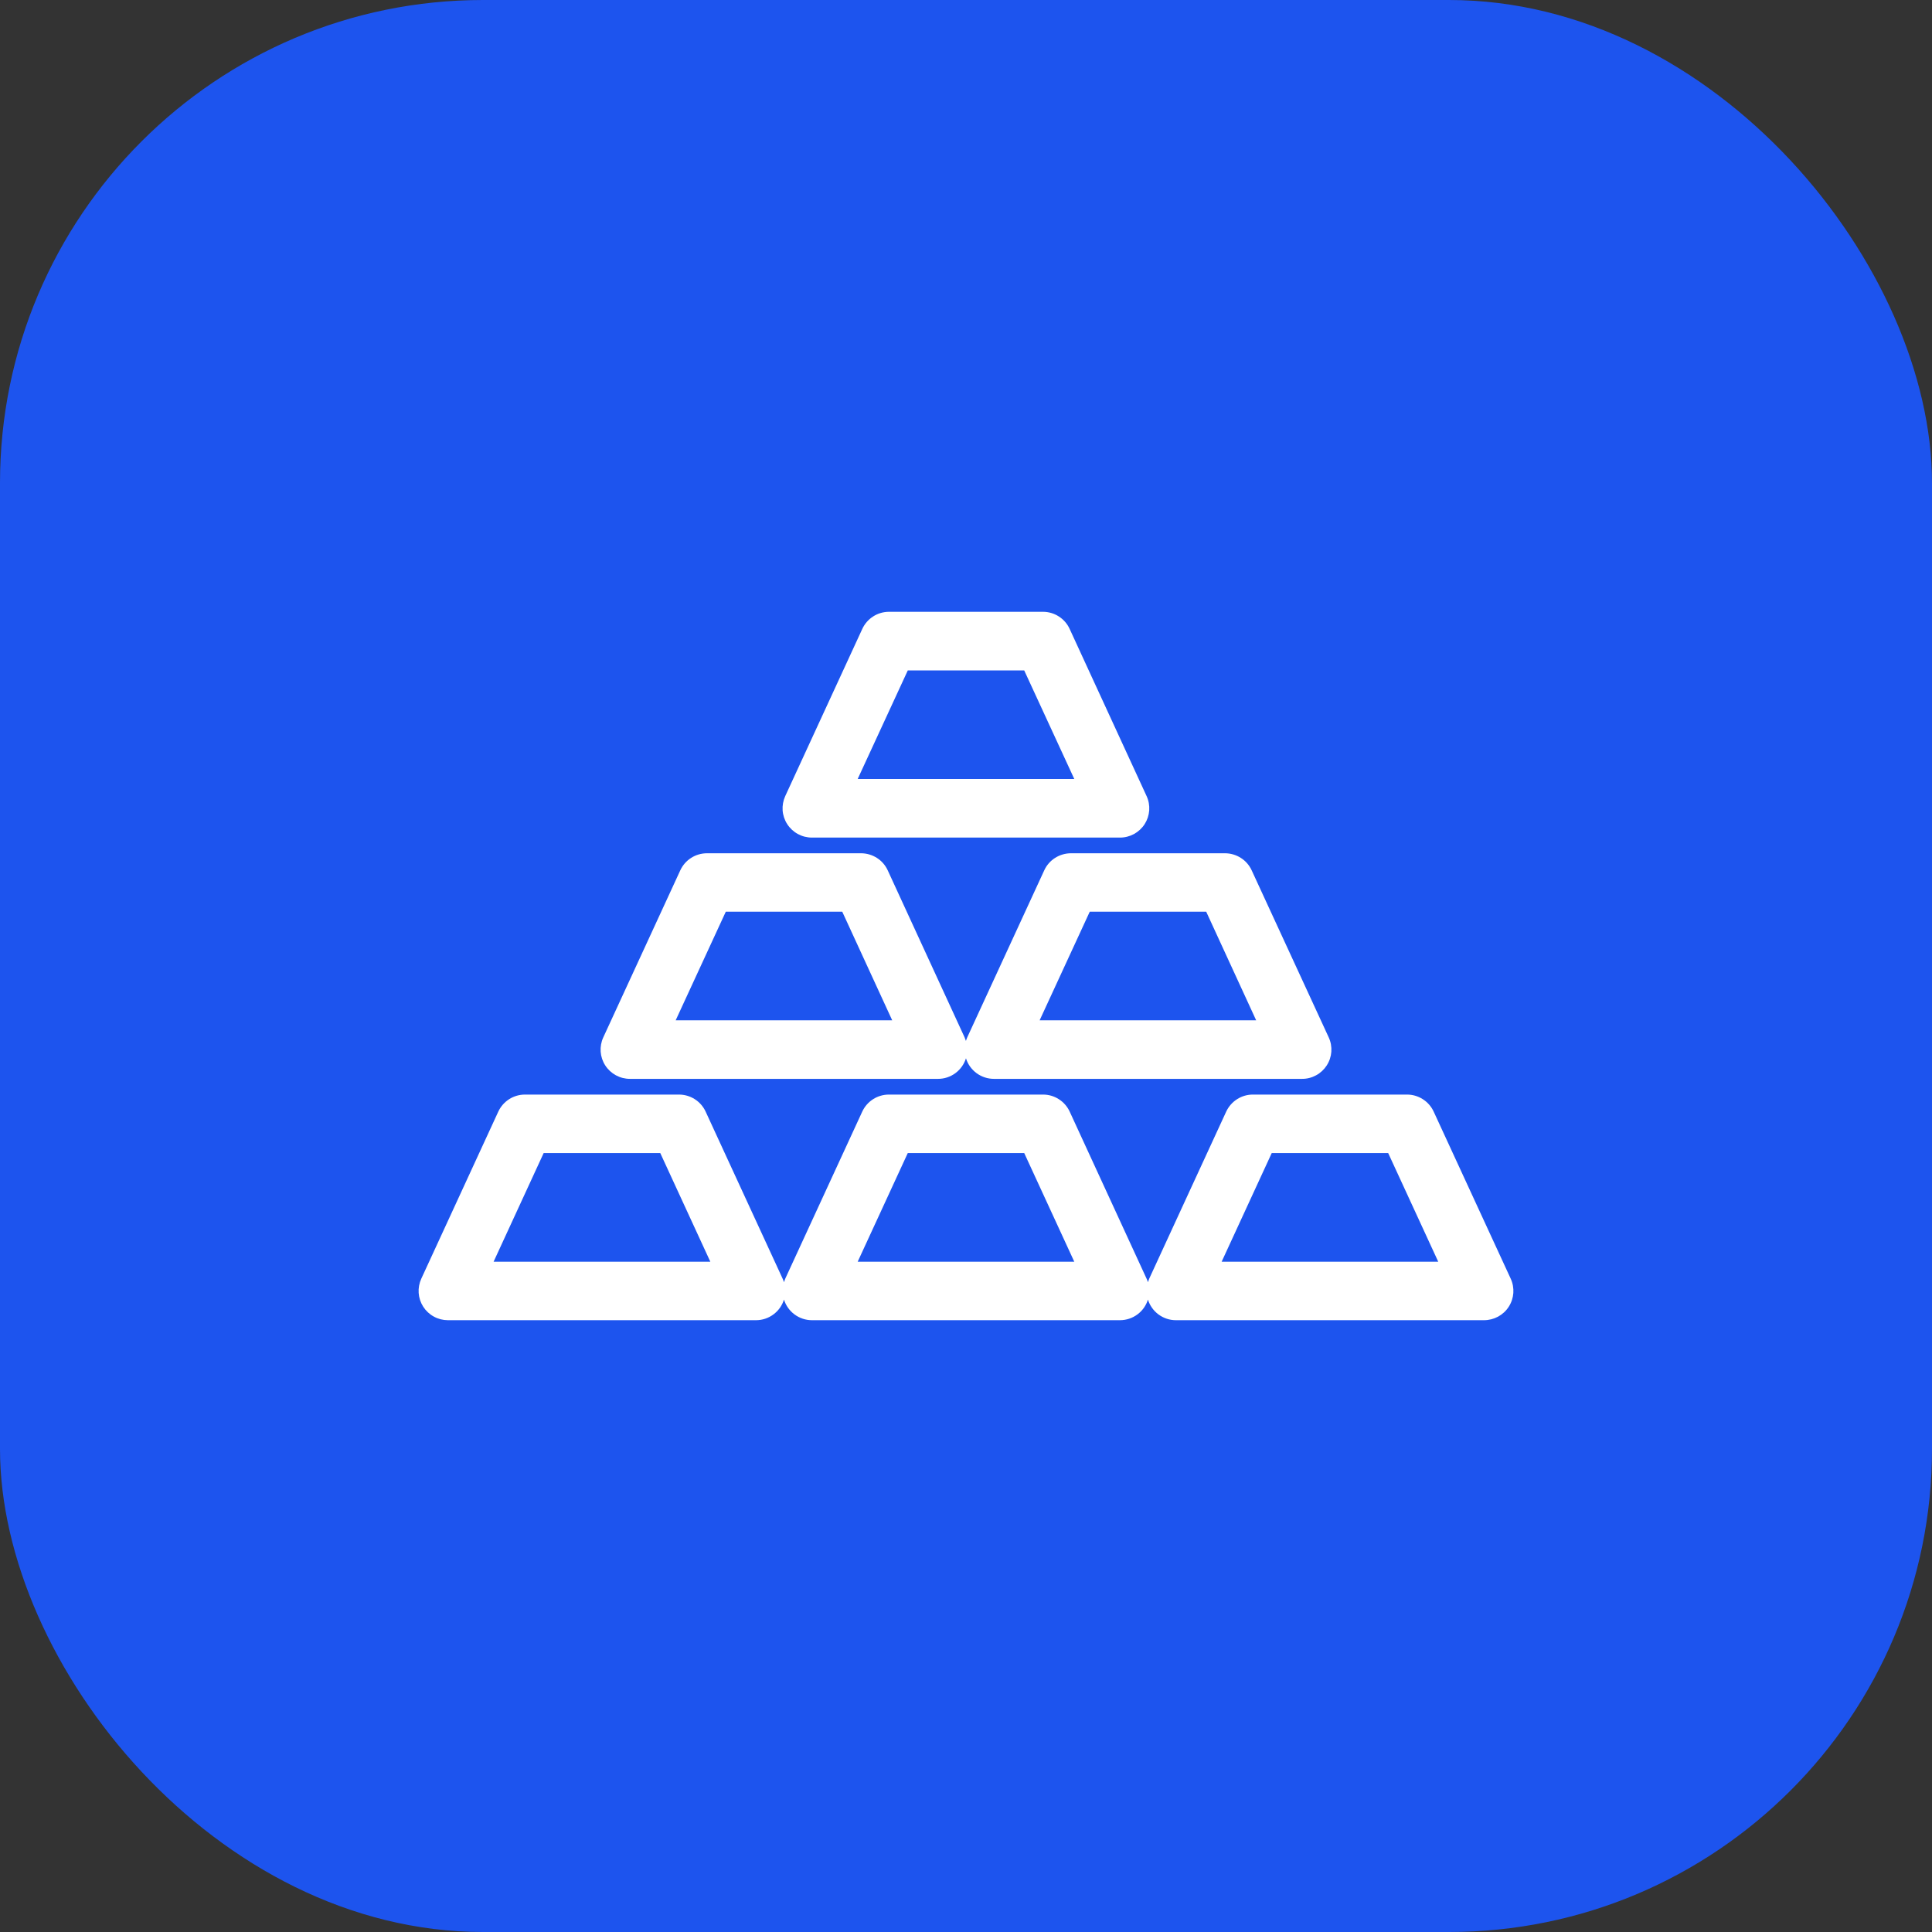 <svg width="60" height="60" viewBox="0 0 60 60" fill="none" xmlns="http://www.w3.org/2000/svg">
<rect x="0" y="0" width="60" height="60" fill="#333333" stroke="none"/>
<g id="noun-gold-bars-5642938 2">
<rect width="60" height="60" rx="15" fill="#1D54EE"/>
<g id="Group">
<path id="Vector" d="M27.605 19C27.43 19.001 27.26 19.051 27.114 19.146C26.968 19.24 26.852 19.374 26.779 19.532L24.386 24.724C24.323 24.862 24.295 25.015 24.305 25.167C24.316 25.319 24.365 25.466 24.448 25.594C24.53 25.722 24.644 25.828 24.778 25.901C24.912 25.974 25.062 26.012 25.215 26.012H34.783C34.936 26.012 35.086 25.973 35.22 25.9C35.353 25.826 35.467 25.721 35.549 25.593C35.631 25.464 35.679 25.318 35.69 25.166C35.7 25.014 35.673 24.862 35.609 24.724L33.219 19.532C33.147 19.374 33.03 19.239 32.883 19.145C32.736 19.05 32.565 19 32.391 19H27.605ZM28.192 20.821H31.808L33.363 24.192H26.636L28.192 20.821ZM21.953 26.499C21.779 26.5 21.61 26.549 21.463 26.643C21.317 26.736 21.201 26.87 21.128 27.027L18.735 32.218C18.671 32.357 18.644 32.509 18.654 32.661C18.665 32.813 18.714 32.96 18.797 33.088C18.879 33.216 18.993 33.321 19.127 33.394C19.261 33.467 19.411 33.505 19.564 33.505H29.132C29.326 33.505 29.514 33.443 29.67 33.328C29.826 33.213 29.941 33.051 29.999 32.867C30.056 33.051 30.172 33.213 30.328 33.328C30.484 33.443 30.673 33.505 30.867 33.505H40.435C40.588 33.506 40.738 33.468 40.872 33.395C41.007 33.322 41.12 33.217 41.203 33.088C41.286 32.96 41.335 32.813 41.346 32.661C41.356 32.509 41.329 32.357 41.265 32.218L38.871 27.027C38.798 26.869 38.681 26.735 38.534 26.642C38.387 26.549 38.216 26.499 38.042 26.499H33.26C33.086 26.499 32.915 26.549 32.768 26.642C32.621 26.735 32.504 26.869 32.431 27.027L30.038 32.218C30.022 32.254 30.009 32.29 29.998 32.327C29.986 32.29 29.973 32.254 29.957 32.218L27.568 27.027C27.495 26.869 27.378 26.735 27.231 26.642C27.084 26.549 26.913 26.499 26.739 26.499H21.953ZM22.54 28.314H26.157L27.708 31.686H20.984L22.54 28.314ZM33.843 28.314H37.46L39.011 31.686H32.287L33.843 28.314ZM16.302 33.993C16.128 33.993 15.958 34.043 15.812 34.136C15.666 34.23 15.549 34.363 15.476 34.52L13.083 39.712C13.02 39.85 12.992 40.002 13.002 40.154C13.013 40.305 13.061 40.452 13.143 40.58C13.225 40.708 13.338 40.814 13.472 40.887C13.605 40.961 13.755 40.999 13.908 41H23.482C23.675 40.999 23.864 40.937 24.019 40.821C24.175 40.706 24.29 40.545 24.347 40.36C24.405 40.545 24.52 40.707 24.676 40.822C24.832 40.937 25.021 41 25.215 41H34.783C34.977 40.999 35.166 40.937 35.322 40.822C35.478 40.707 35.593 40.545 35.65 40.36C35.708 40.545 35.823 40.707 35.979 40.822C36.135 40.937 36.324 41 36.518 41H46.087C46.239 41 46.39 40.962 46.525 40.889C46.659 40.816 46.773 40.711 46.855 40.583C46.938 40.454 46.987 40.307 46.998 40.155C47.008 40.003 46.981 39.85 46.917 39.712L44.523 34.52C44.45 34.363 44.333 34.229 44.186 34.136C44.039 34.042 43.868 33.992 43.694 33.993H38.911C38.737 33.992 38.566 34.042 38.419 34.136C38.273 34.229 38.156 34.363 38.082 34.52L35.689 39.712C35.674 39.747 35.661 39.783 35.65 39.82C35.639 39.783 35.625 39.747 35.609 39.712L33.219 34.52C33.146 34.363 33.029 34.229 32.882 34.136C32.736 34.042 32.565 33.992 32.39 33.993H27.605C27.431 33.993 27.261 34.043 27.115 34.136C26.968 34.23 26.852 34.363 26.779 34.52L24.386 39.712C24.371 39.747 24.358 39.783 24.347 39.82C24.336 39.783 24.322 39.747 24.306 39.712L21.913 34.52C21.84 34.363 21.724 34.23 21.577 34.136C21.431 34.043 21.261 33.993 21.087 33.993H16.302ZM16.884 35.809H20.505L22.06 39.184H15.329L16.884 35.809ZM28.192 35.809H31.808L33.363 39.184H26.636L28.192 35.809ZM39.495 35.809H43.111L44.666 39.184H37.939L39.495 35.809Z" fill="white"/>
</g>
</g>
</svg>
